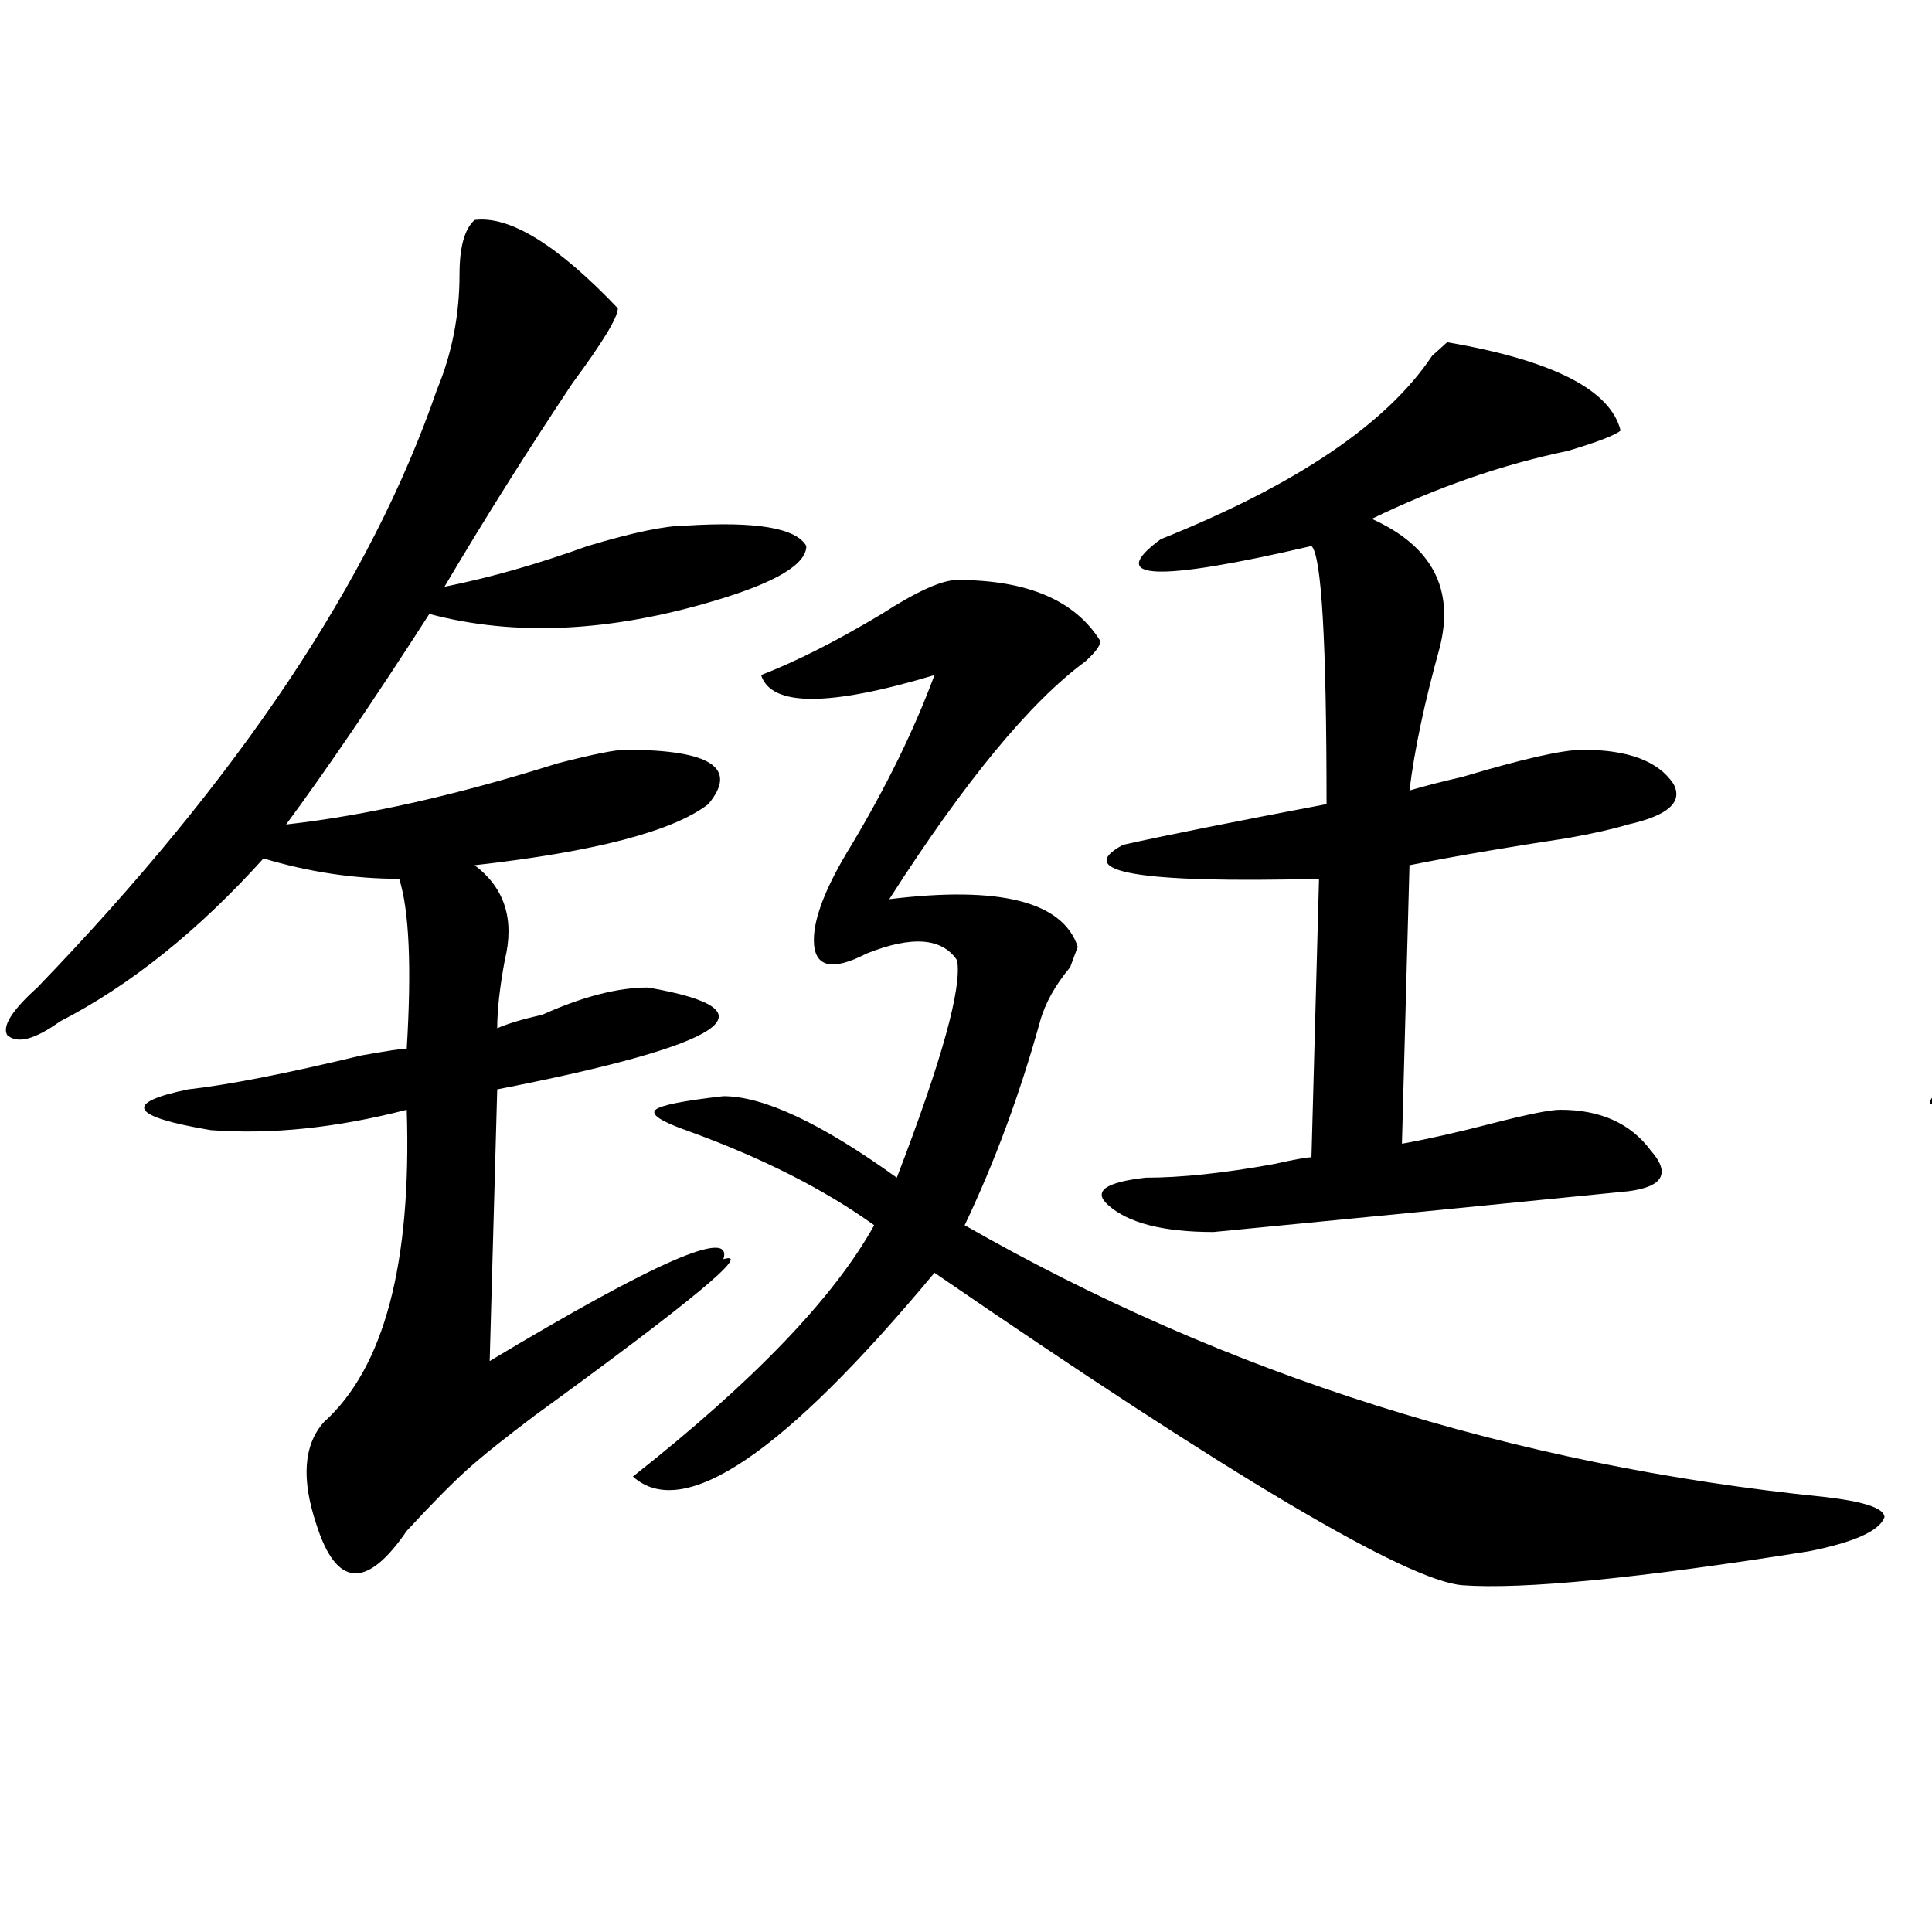 <?xml version="1.0" encoding="utf-8"?>
<!-- Generator: Adobe Illustrator 16.0.0, SVG Export Plug-In . SVG Version: 6.00 Build 0)  -->
<!DOCTYPE svg PUBLIC "-//W3C//DTD SVG 1.1//EN" "http://www.w3.org/Graphics/SVG/1.1/DTD/svg11.dtd">
<svg version="1.1" id="图层_1" xmlns="http://www.w3.org/2000/svg" xmlns:xlink="http://www.w3.org/1999/xlink" x="0px" y="0px"
	 width="1000px" height="1000px" viewBox="0 0 1000 1000" enable-background="new 0 0 1000 1000" xml:space="preserve">
<path d="M245.652,113.859c18.17-2.308,42.926,12.909,74.145,45.703c0,4.724-7.805,17.578-23.414,38.672
	c-23.414,35.156-45.548,70.313-66.34,105.469c23.414-4.669,48.108-11.7,74.145-21.094c23.414-7.031,40.304-10.547,50.73-10.547
	c36.401-2.308,57.193,1.208,62.438,10.547c0,9.394-15.609,18.786-46.828,28.125c-54.633,16.425-104.083,18.786-148.289,7.031
	c-28.658,44.55-53.353,80.859-74.145,108.984c41.584-4.669,88.412-15.216,140.484-31.641c18.17-4.669,29.877-7.031,35.121-7.031
	c44.206,0,58.535,9.394,42.926,28.125c-18.231,14.063-58.535,24.609-120.973,31.641c15.609,11.755,20.792,28.125,15.609,49.219
	c-2.622,14.063-3.902,25.817-3.902,35.156c5.183-2.308,12.987-4.669,23.414-7.031c20.792-9.339,39.023-14.063,54.633-14.063
	c67.62,11.755,41.584,29.333-78.047,52.734l-3.902,140.625c85.852-51.526,126.155-69.104,120.973-52.734
	c15.609-4.669-16.951,22.302-97.559,80.859c-15.609,11.755-27.316,21.094-35.121,28.125s-18.231,17.578-31.219,31.641
	c-20.854,30.432-36.463,29.278-46.828-3.516c-7.805-23.401-6.524-40.979,3.902-52.734c31.219-28.125,45.486-82.013,42.926-161.719
	c-36.463,9.394-70.242,12.909-101.461,10.547c-41.646-7.031-45.548-14.063-11.707-21.094c20.792-2.308,50.73-8.185,89.754-17.578
	c12.987-2.308,20.792-3.516,23.414-3.516c2.561-42.188,1.28-71.466-3.902-87.891c-23.414,0-46.828-3.516-70.242-10.547
	c-33.841,37.519-68.962,65.644-105.363,84.375c-13.049,9.394-22.134,11.755-27.316,7.031c-2.622-4.669,2.561-12.854,15.609-24.609
	C123.338,403.349,192.3,300.188,226.141,201.75c7.805-18.731,11.707-38.672,11.707-59.766
	C237.848,127.922,240.408,118.583,245.652,113.859z M495.402,300.188c36.401,0,61.096,10.547,74.145,31.641
	c0,2.362-2.622,5.878-7.805,10.547c-28.658,21.094-62.438,62.128-101.461,123.047c57.193-7.031,89.754,1.208,97.559,24.609
	l-3.902,10.547c-7.805,9.394-13.049,18.786-15.609,28.125c-10.427,37.519-23.414,72.675-39.023,105.469
	c135.24,77.344,283.529,124.255,444.867,140.625c20.792,2.362,31.219,5.878,31.219,10.547c-2.622,7.031-15.609,12.909-39.023,17.578
	c-88.474,14.063-148.289,19.885-179.508,17.578c-28.658-2.362-119.692-56.25-273.164-161.719
	C405.648,752.55,353.576,787.706,327.602,764.25c62.438-49.219,104.021-92.56,124.875-130.078
	c-26.036-18.731-58.535-35.156-97.559-49.219c-13.049-4.669-18.231-8.185-15.609-10.547c2.561-2.308,14.268-4.669,35.121-7.031
	c20.792,0,50.73,14.063,89.754,42.188c23.414-60.919,33.779-98.438,31.219-112.5c-7.805-11.7-23.414-12.854-46.828-3.516
	c-18.231,9.394-27.316,7.031-27.316-7.031c0-11.7,6.463-28.125,19.512-49.219c18.17-30.433,32.499-59.766,42.926-87.891
	c-54.633,16.425-84.571,16.425-89.754,0c18.17-7.031,39.023-17.578,62.438-31.641C474.549,306.065,487.598,300.188,495.402,300.188z
	 M749.055,177.141c54.633,9.394,84.51,24.609,89.754,45.703c-2.622,2.362-11.707,5.878-27.316,10.547
	c-33.841,7.031-67.682,18.786-101.461,35.156c31.219,14.063,42.926,36.364,35.121,66.797c-7.805,28.125-13.049,52.734-15.609,73.828
	c7.805-2.308,16.89-4.669,27.316-7.031c31.219-9.339,52.011-14.063,62.438-14.063c23.414,0,39.023,5.878,46.828,17.578
	c5.183,9.394-2.622,16.425-23.414,21.094c-7.805,2.362-18.231,4.724-31.219,7.031c-31.219,4.724-58.535,9.394-81.949,14.063
	l-3.902,144.141c12.987-2.308,28.597-5.823,46.828-10.547c18.17-4.669,29.877-7.031,35.121-7.031
	c20.792,0,36.401,7.031,46.828,21.094c10.365,11.755,6.463,18.786-11.707,21.094c-70.242,7.031-141.826,14.063-214.629,21.094
	c-26.036,0-44.268-4.669-54.633-14.063c-7.805-7.031-1.342-11.7,19.512-14.063c18.17,0,40.304-2.308,66.34-7.031
	c10.365-2.308,16.89-3.516,19.512-3.516l3.902-144.141c-93.656,2.362-127.497-3.516-101.461-17.578
	c20.792-4.669,55.913-11.7,105.363-21.094c0-84.375-2.622-128.87-7.805-133.594c-80.669,18.786-106.705,17.578-78.047-3.516
	c70.242-28.125,117.07-59.766,140.484-94.922C743.811,181.864,746.433,179.503,749.055,177.141z"/>
<path d="M1271.969,113.859c39.023,7.031,68.9,24.609,89.754,52.734c0,2.362-2.622,7.031-7.805,14.063
	c-28.658,30.487-59.877,73.828-93.656,130.078c28.597-4.669,66.34-14.063,113.168-28.125c12.987-4.669,20.792-7.031,23.414-7.031
	c28.597-2.308,46.828,1.208,54.633,10.547c7.805,9.394-1.342,17.578-27.316,24.609c-83.291,18.786-140.484,24.609-171.703,17.578
	c-15.609,28.125-44.268,66.797-85.852,116.016c36.401-4.669,83.229-14.063,140.484-28.125c33.779-7.031,54.633-10.547,62.438-10.547
	c23.414,0,36.401,3.516,39.023,10.547c2.561,7.031-6.524,14.063-27.316,21.094c-28.658,9.394-63.779,17.578-105.363,24.609
	c7.805,7.031,12.987,11.755,15.609,14.063c10.365,4.724,11.707,16.425,3.902,35.156c0,7.031-1.342,16.425-3.902,28.125
	c25.975-7.031,49.389-12.854,70.242-17.578c25.975-2.308,42.926,1.208,50.73,10.547c2.561,7.031-6.524,14.063-27.316,21.094
	c-23.414,7.031-55.975,15.271-97.559,24.609l-7.805,133.594c10.365-4.669,24.694-11.7,42.926-21.094
	c67.62-32.794,97.559-43.341,89.754-31.641c-10.427,14.063-55.975,50.427-136.582,108.984c-7.805,7.031-19.512,17.578-35.121,31.641
	c-33.841,39.825-54.633,37.463-62.438-7.031c-5.244-23.401,1.28-44.495,19.512-63.281c31.219-30.433,48.108-78.497,50.73-144.141
	c-49.45,11.755-94.998,15.271-136.582,10.547c-49.45-7.031-54.633-15.216-15.609-24.609c59.815-7.031,110.546-15.216,152.191-24.609
	c0-35.156-5.244-62.073-15.609-80.859c-31.219,0-55.975-2.308-74.145-7.031c-54.633,53.942-100.181,90.253-136.582,108.984
	c-13.049,4.724-20.854,5.878-23.414,3.516c0-2.308,5.183-8.185,15.609-17.578c114.448-114.808,193.775-228.516,238.043-341.016
	c7.805-21.094,10.365-43.341,7.805-66.797C1257.64,129.13,1261.542,118.583,1271.969,113.859z M1736.348,159.563
	c54.633,11.755,88.412,35.156,101.461,70.313c-2.622,2.362-11.707,4.724-27.316,7.031c-49.45,7.031-105.363,19.94-167.801,38.672
	c23.414,14.063,31.219,34.003,23.414,59.766c-2.622,16.425-5.244,31.641-7.805,45.703c39.023-11.7,68.9-17.578,89.754-17.578
	c25.975,0,41.584,3.516,46.828,10.547c2.561,9.394-7.805,17.578-31.219,24.609c-15.609,4.724-37.743,9.394-66.34,14.063
	c-18.231,4.724-32.561,8.239-42.926,10.547v98.438c46.828-7.031,97.559-15.216,152.191-24.609
	c33.779-7.031,54.633-10.547,62.438-10.547c33.779,2.362,61.096,14.063,81.949,35.156c15.609,18.786,5.183,26.972-31.219,24.609
	c-111.888-7.031-217.251-2.308-316.09,14.063c41.584,23.456,53.291,43.396,35.121,59.766c-2.622,0-5.244,1.208-7.805,3.516
	c-23.414,18.786-67.682,64.489-132.68,137.109l238.043-35.156c-2.622-4.669-6.524-11.7-11.707-21.094
	c-10.427-21.094-18.231-35.156-23.414-42.188c-5.244-35.156,39.023-8.185,132.68,80.859c23.414,42.188,18.17,78.497-15.609,108.984
	c-7.805,0-22.134-19.94-42.926-59.766c-15.609-25.763-26.036-43.341-31.219-52.734c-72.864,18.786-144.387,38.672-214.629,59.766
	c-18.231,4.724-39.023,11.7-62.438,21.094c-31.219,18.731-49.45,14.063-54.633-14.063c-5.244-21.094,5.183-39.825,31.219-56.25
	c57.193-35.156,100.119-96.075,128.777-182.813c-39.023,4.724-71.584,10.547-97.559,17.578c-10.427,2.362-16.951,3.516-19.512,3.516
	c-23.414-4.669-40.365-12.854-50.73-24.609c0-2.308,10.365-4.669,31.219-7.031c54.633-7.031,111.826-16.37,171.703-28.125V426.75
	c-41.646,9.394-78.047,11.755-109.266,7.031c-36.463-7.031-36.463-14.063,0-21.094c23.414-2.308,61.096-9.339,113.168-21.094
	c0-49.219-5.244-84.375-15.609-105.469c-130.119,16.425-158.716,14.063-85.852-7.031c122.253-35.156,193.775-71.466,214.629-108.984
	C1729.823,165.44,1733.726,161.925,1736.348,159.563z"/>
</svg>
